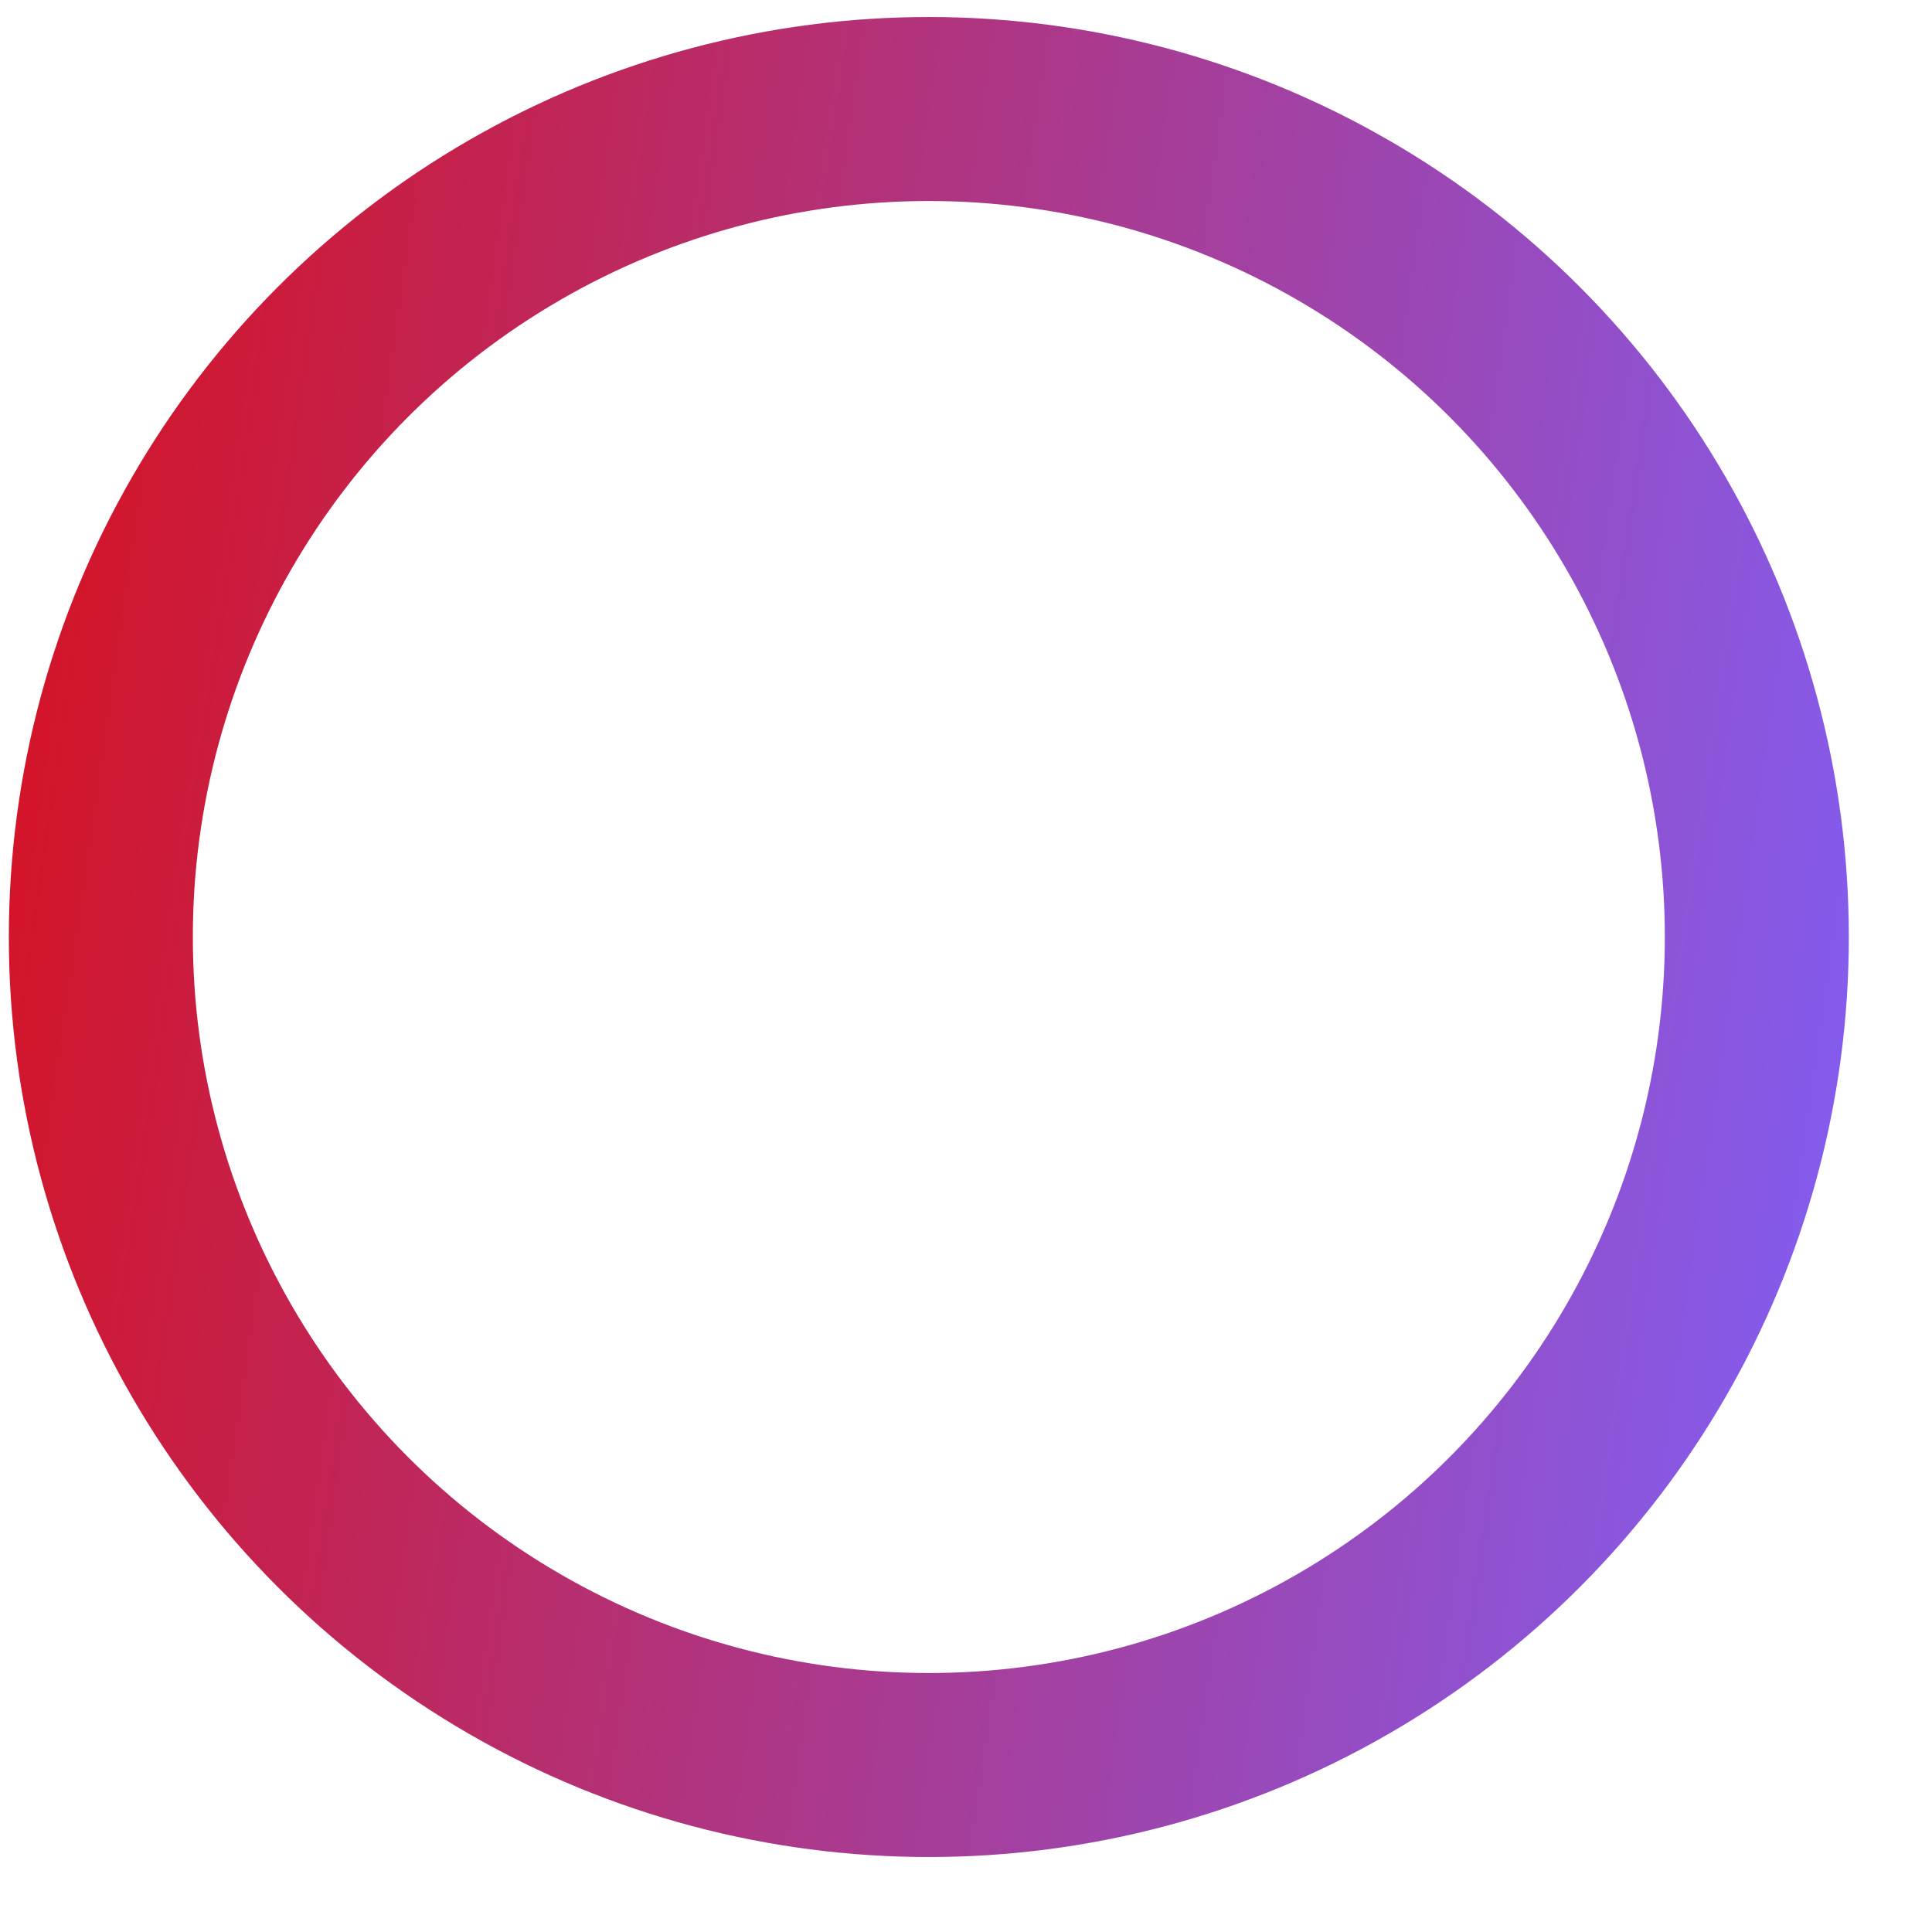 <?xml version="1.0" encoding="UTF-8"?> <svg xmlns="http://www.w3.org/2000/svg" width="21" height="21" viewBox="0 0 21 21" fill="none"><circle cx="10.096" cy="10.185" r="9" stroke="url(#paint0_linear_3901_205)" stroke-width="2"></circle><defs><linearGradient id="paint0_linear_3901_205" x1="0.096" y1="0.186" x2="22.521" y2="3.432" gradientUnits="userSpaceOnUse"><stop stop-color="#D8101C"></stop><stop offset="1" stop-color="#7F60F9"></stop></linearGradient></defs></svg> 